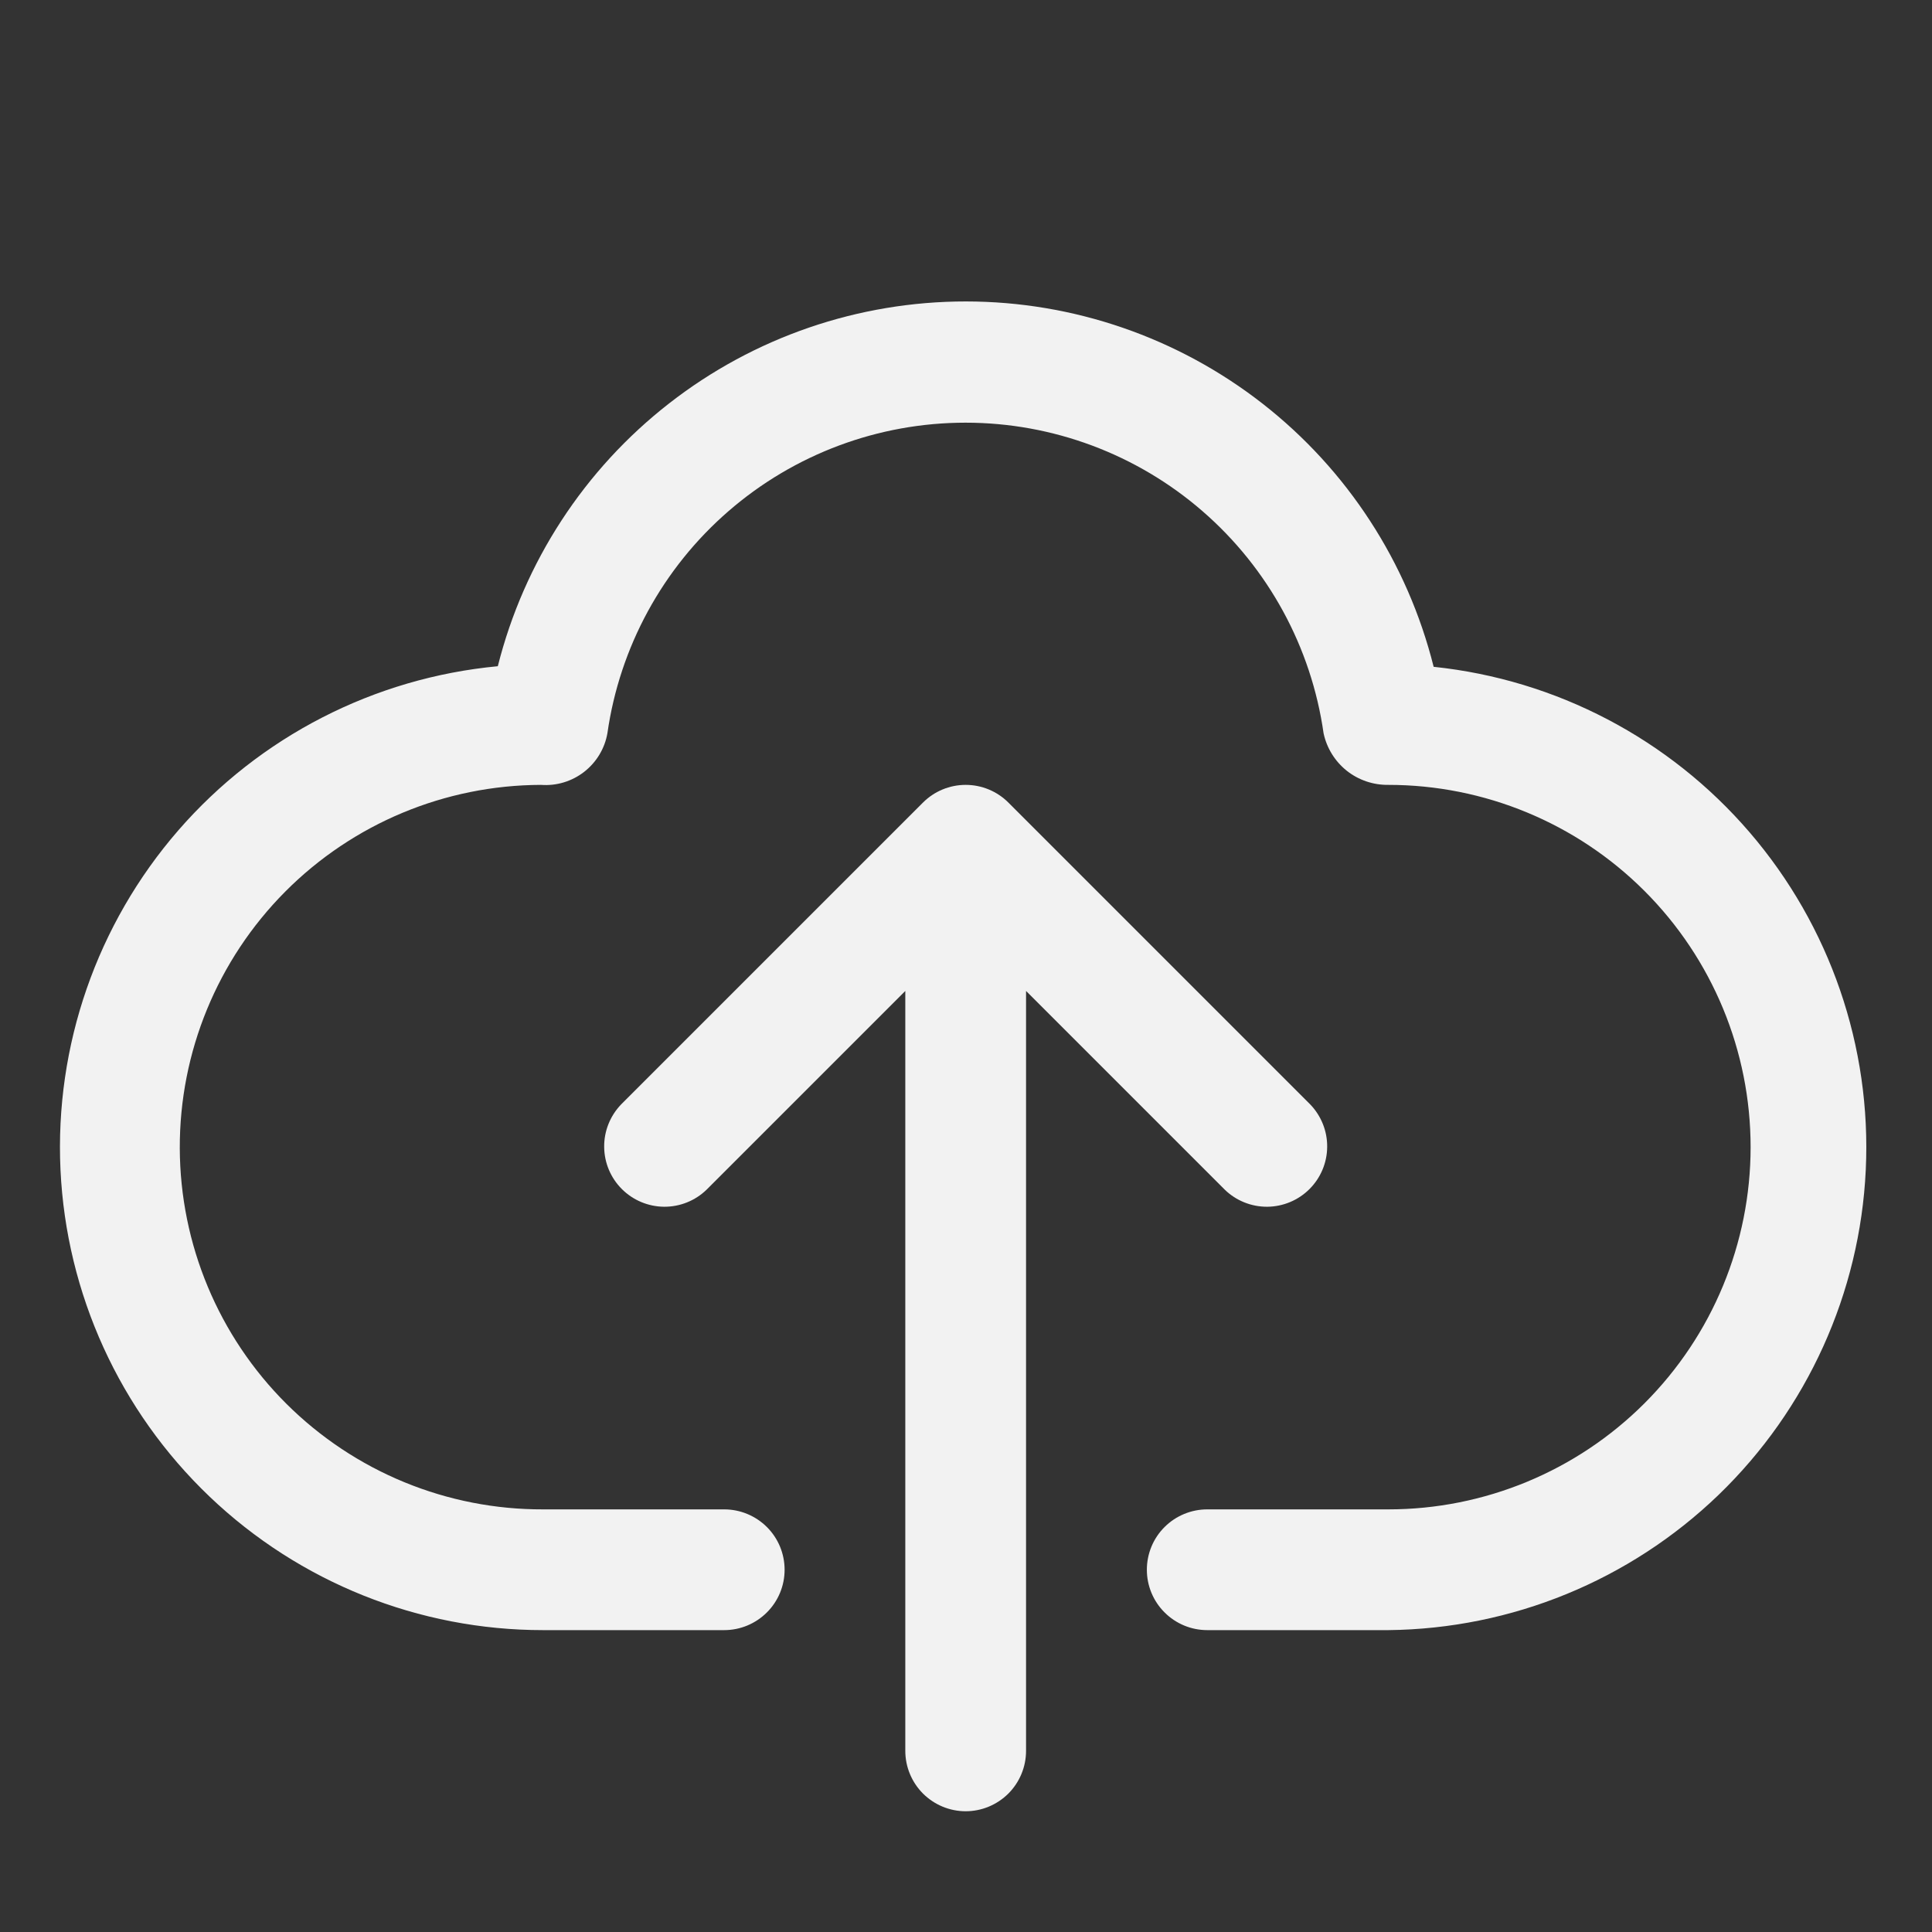 <svg width="36" height="36" viewBox="0 0 36 36" fill="none" xmlns="http://www.w3.org/2000/svg">
<rect x="0" y="0" width="36" height="36" fill="#333333" stroke="none"/>
<path d="M26.714 12.425C26.227 10.481 25.106 8.755 23.527 7.522C21.948 6.289 20.002 5.618 17.999 5.617C15.995 5.616 14.049 6.284 12.469 7.516C10.888 8.747 9.765 10.471 9.276 12.414C6.972 12.631 4.84 13.726 3.322 15.473C1.805 17.221 1.019 19.485 1.127 21.797C1.236 24.109 2.231 26.29 3.905 27.887C5.58 29.485 7.806 30.376 10.12 30.375H13.495C13.793 30.375 14.079 30.256 14.29 30.045C14.502 29.834 14.62 29.548 14.62 29.25C14.62 28.952 14.502 28.665 14.29 28.454C14.079 28.244 13.793 28.125 13.495 28.125H10.12C9.234 28.128 8.355 27.956 7.535 27.619C6.715 27.282 5.97 26.787 5.341 26.162C4.072 24.9 3.356 23.185 3.35 21.395C3.345 19.604 4.051 17.886 5.313 16.616C6.576 15.346 8.29 14.63 10.081 14.625C10.369 14.647 10.656 14.56 10.884 14.383C11.113 14.205 11.268 13.949 11.318 13.664C11.547 12.058 12.348 10.588 13.574 9.525C14.8 8.461 16.368 7.876 17.991 7.876C19.613 7.876 21.181 8.461 22.407 9.525C23.633 10.588 24.434 12.058 24.663 13.664C24.722 13.939 24.874 14.185 25.094 14.361C25.314 14.536 25.589 14.629 25.87 14.625C27.66 14.625 29.377 15.336 30.643 16.602C31.909 17.868 32.62 19.585 32.62 21.375C32.62 23.165 31.909 24.882 30.643 26.148C29.377 27.414 27.66 28.125 25.87 28.125H22.495C22.197 28.125 21.91 28.244 21.7 28.454C21.488 28.665 21.37 28.952 21.37 29.25C21.37 29.548 21.488 29.834 21.7 30.045C21.91 30.256 22.197 30.375 22.495 30.375H25.87C28.167 30.351 30.369 29.449 32.023 27.855C33.676 26.26 34.658 24.093 34.766 21.798C34.874 19.503 34.1 17.254 32.603 15.511C31.106 13.768 28.999 12.664 26.714 12.425Z" fill="#F2F2F2"/>
<path d="M22.824 22.17C23.036 22.375 23.32 22.488 23.615 22.486C23.91 22.483 24.192 22.365 24.401 22.156C24.609 21.948 24.728 21.666 24.73 21.371C24.733 21.076 24.619 20.792 24.414 20.579L18.789 14.954C18.578 14.743 18.292 14.625 17.994 14.625C17.696 14.625 17.41 14.743 17.199 14.954L11.574 20.579C11.369 20.792 11.255 21.076 11.258 21.371C11.26 21.666 11.379 21.948 11.587 22.156C11.796 22.365 12.078 22.483 12.373 22.486C12.668 22.488 12.952 22.375 13.164 22.17L16.869 18.465V32.625C16.869 32.923 16.988 33.209 17.198 33.42C17.41 33.631 17.696 33.75 17.994 33.75C18.292 33.75 18.578 33.631 18.79 33.42C19 33.209 19.119 32.923 19.119 32.625V18.465L22.824 22.17Z" fill="#F2F2F2"/>
</svg>
